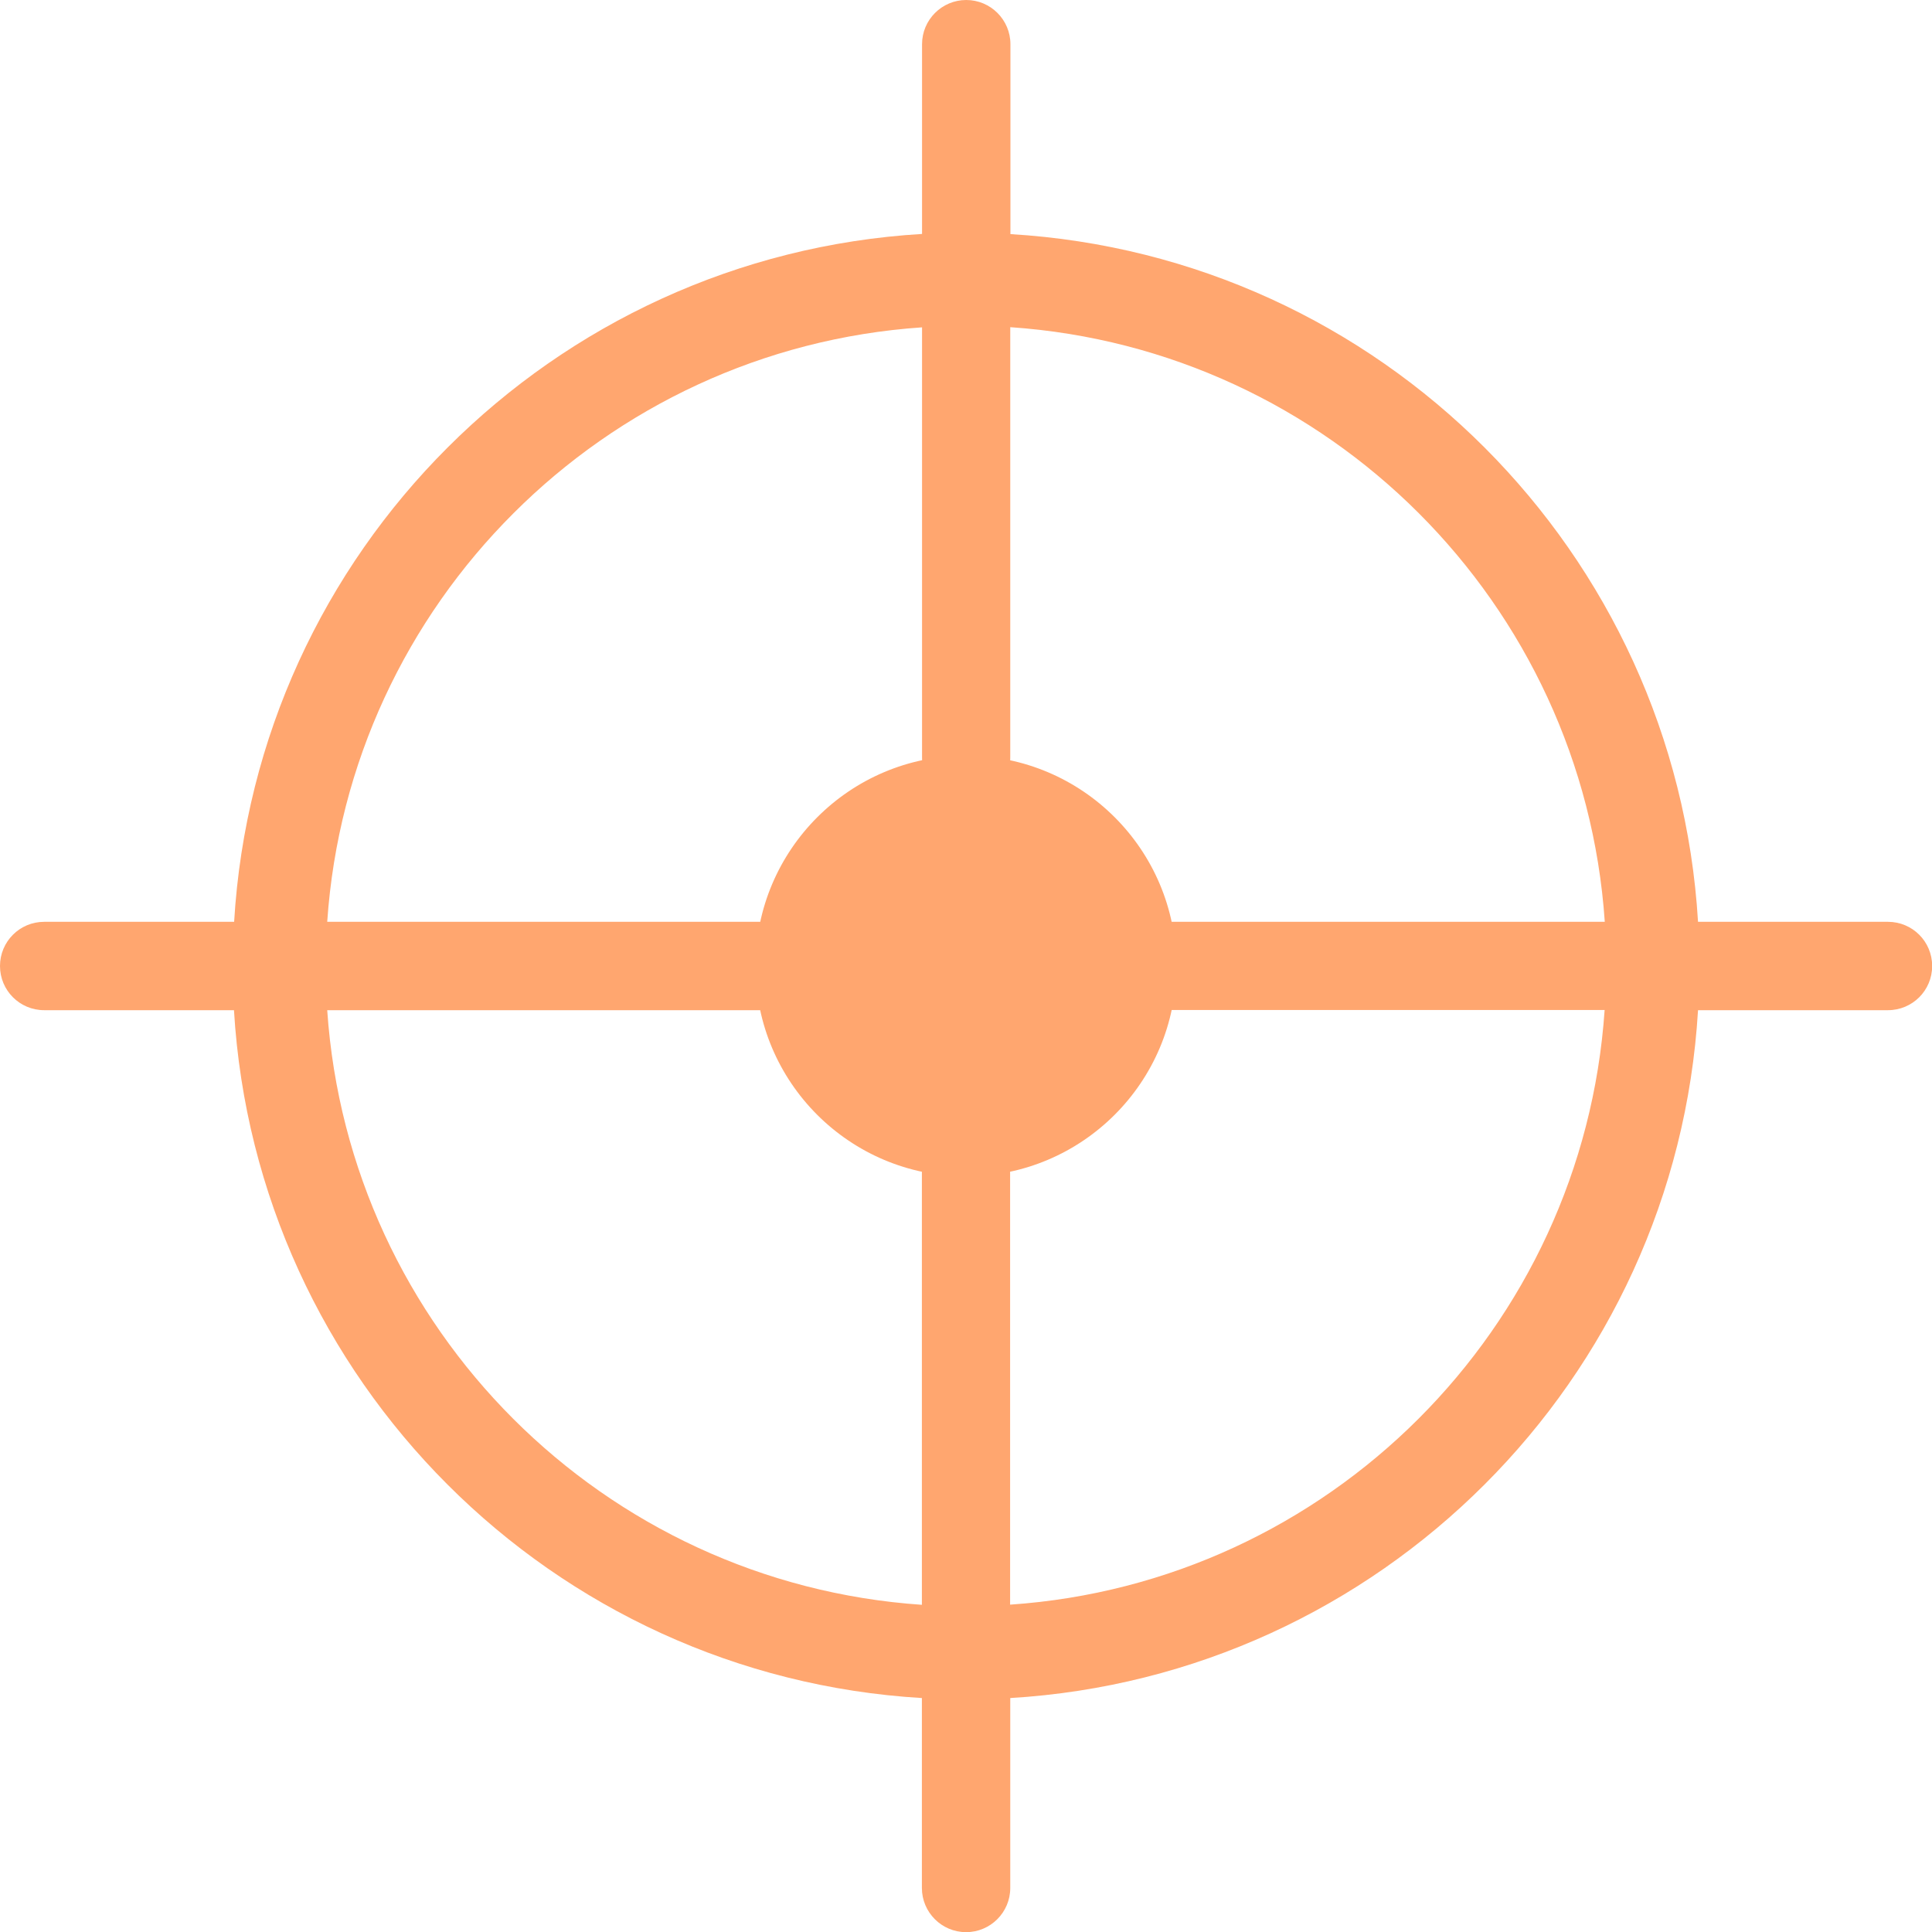 <svg width="152" height="152" viewBox="0 0 152 152" fill="none" xmlns="http://www.w3.org/2000/svg">
<path d="M89.478 79.476C87.561 79.476 86.002 77.93 86.002 76C86.002 74.07 87.548 72.524 89.478 72.524H126.256C125.403 59.993 119.972 48.725 111.622 40.375C103.271 32.025 92.002 26.595 79.482 25.741V59.598C79.482 64.162 72.542 64.162 72.542 59.598V25.754C60.011 26.607 48.741 32.038 40.391 40.387C32.028 48.737 26.597 60.006 25.744 72.524H65.442C67.359 72.524 68.918 74.07 68.918 76C68.918 77.93 67.359 79.476 65.442 79.476H25.744C26.597 92.007 32.028 103.275 40.378 111.625C48.729 119.975 59.998 125.405 72.53 126.258V89.471C72.53 84.906 79.47 84.906 79.47 89.471V126.246C91.989 125.393 103.259 119.962 111.609 111.613C119.96 103.263 125.39 91.994 126.244 79.463H89.478V79.476ZM133.592 72.524H148.536C150.454 72.524 152.012 74.07 152.012 76C152.012 77.93 150.454 79.476 148.536 79.476H133.592C132.726 94.023 126.479 107.122 116.793 116.796C107.119 126.469 94.018 132.728 79.482 133.594V148.536C79.482 150.454 77.924 152.012 76.006 152.012C74.089 152.012 72.53 150.454 72.53 148.536V133.594C57.982 132.728 44.881 126.481 35.207 116.796C25.533 107.122 19.274 94.023 18.408 79.476H3.476C1.546 79.476 0 77.917 0 76C0 74.083 1.546 72.524 3.476 72.524H18.42C19.286 57.977 25.533 44.878 35.22 35.204C44.894 25.531 57.994 19.272 72.542 18.406V3.476C72.542 1.559 74.101 0 76.019 0C77.936 0 79.495 1.559 79.495 3.476V18.419C94.043 19.285 107.131 25.531 116.805 35.217C126.467 44.89 132.726 57.99 133.592 72.524ZM75.994 59.449C85.136 59.449 92.546 66.859 92.546 76C92.546 85.141 85.136 92.551 75.994 92.551C66.852 92.551 59.442 85.141 59.442 76C59.454 66.859 66.864 59.449 75.994 59.449Z" fill="#FFA66F"/>
</svg>
